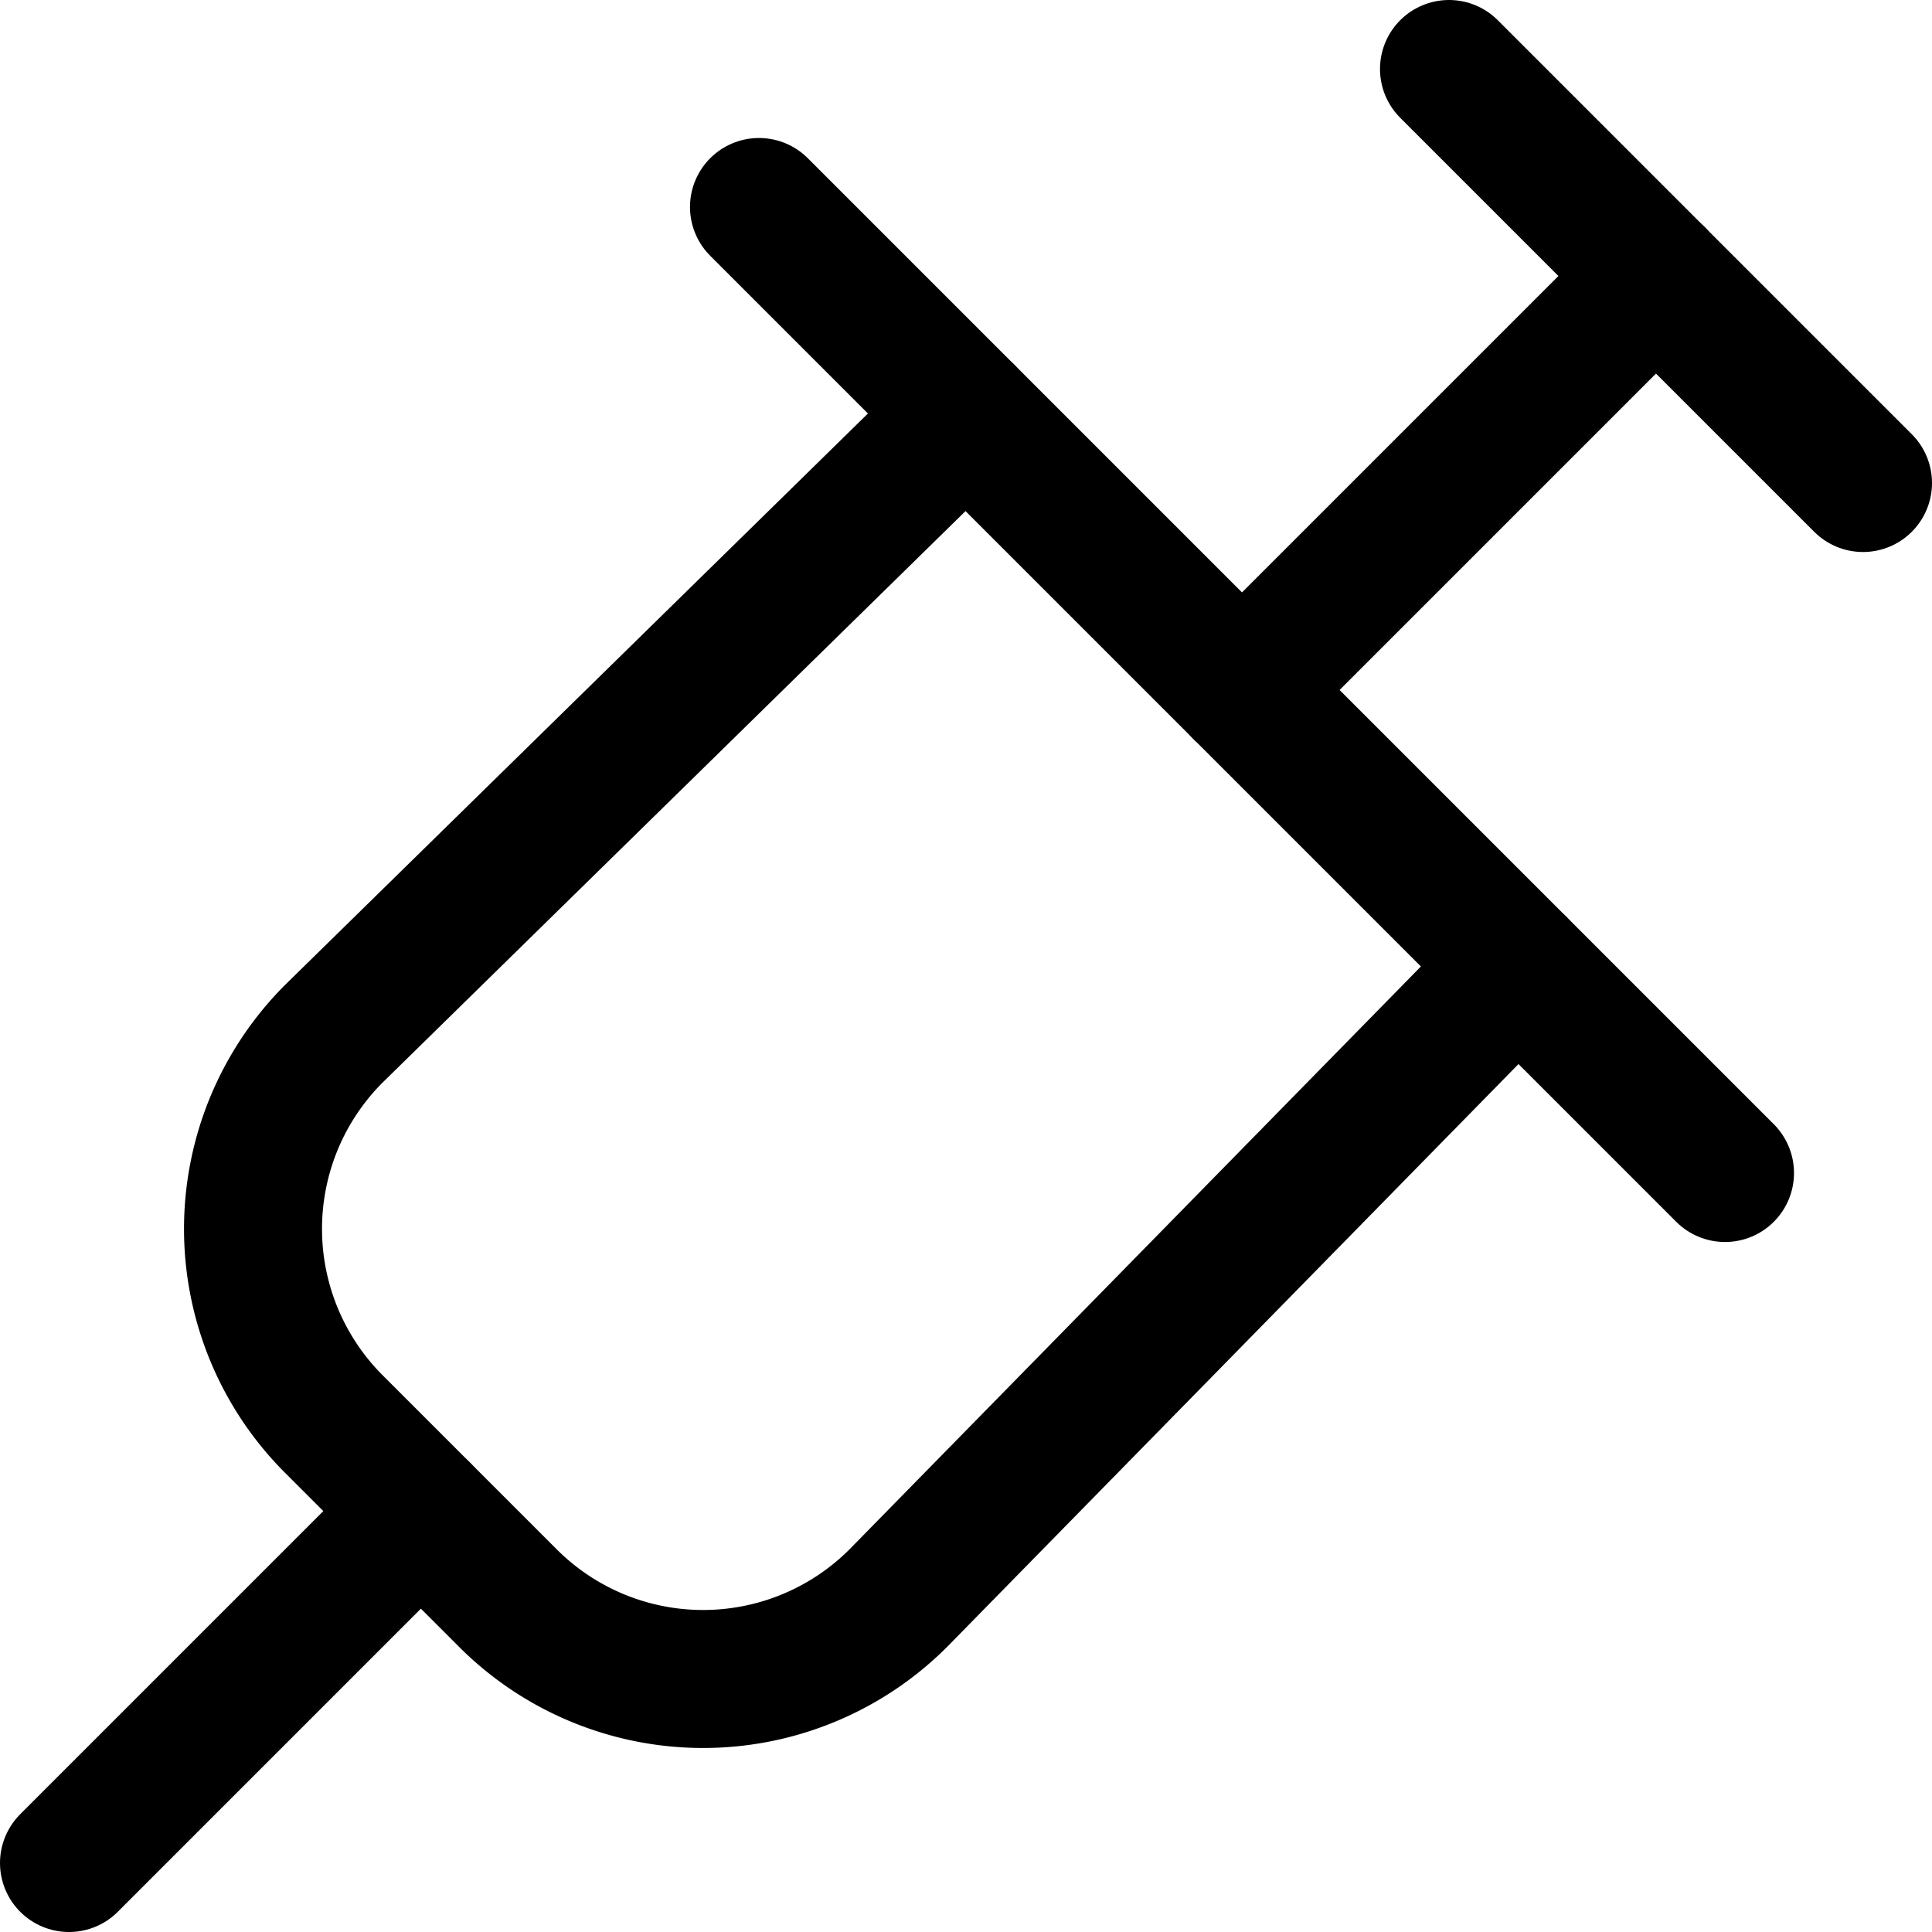 <svg xmlns="http://www.w3.org/2000/svg" viewBox="0 0 14 14">
  
<g transform="matrix(1,0,0,1,0,0)"><g>
    <path d="M7,3,2.42,7.49a2,2,0,0,0,0,2.83l1.26,1.26a2,2,0,0,0,2.83,0L11,7" style="fill: none;stroke: #000000;stroke-linecap: round;stroke-linejoin: round"></path>
    <line x1="10.5" y1="0.5" x2="13.5" y2="3.5" style="fill: none;stroke: #000000;stroke-linecap: round;stroke-linejoin: round"></line>
    <line x1="9" y1="5" x2="12" y2="2" style="fill: none;stroke: #000000;stroke-linecap: round;stroke-linejoin: round"></line>
    <line x1="3.05" y1="10.95" x2="0.5" y2="13.5" style="fill: none;stroke: #000000;stroke-linecap: round;stroke-linejoin: round"></line>
    <line x1="5.5" y1="1.5" x2="12.5" y2="8.5" style="fill: none;stroke: #000000;stroke-linecap: round;stroke-linejoin: round"></line>
  </g></g></svg>